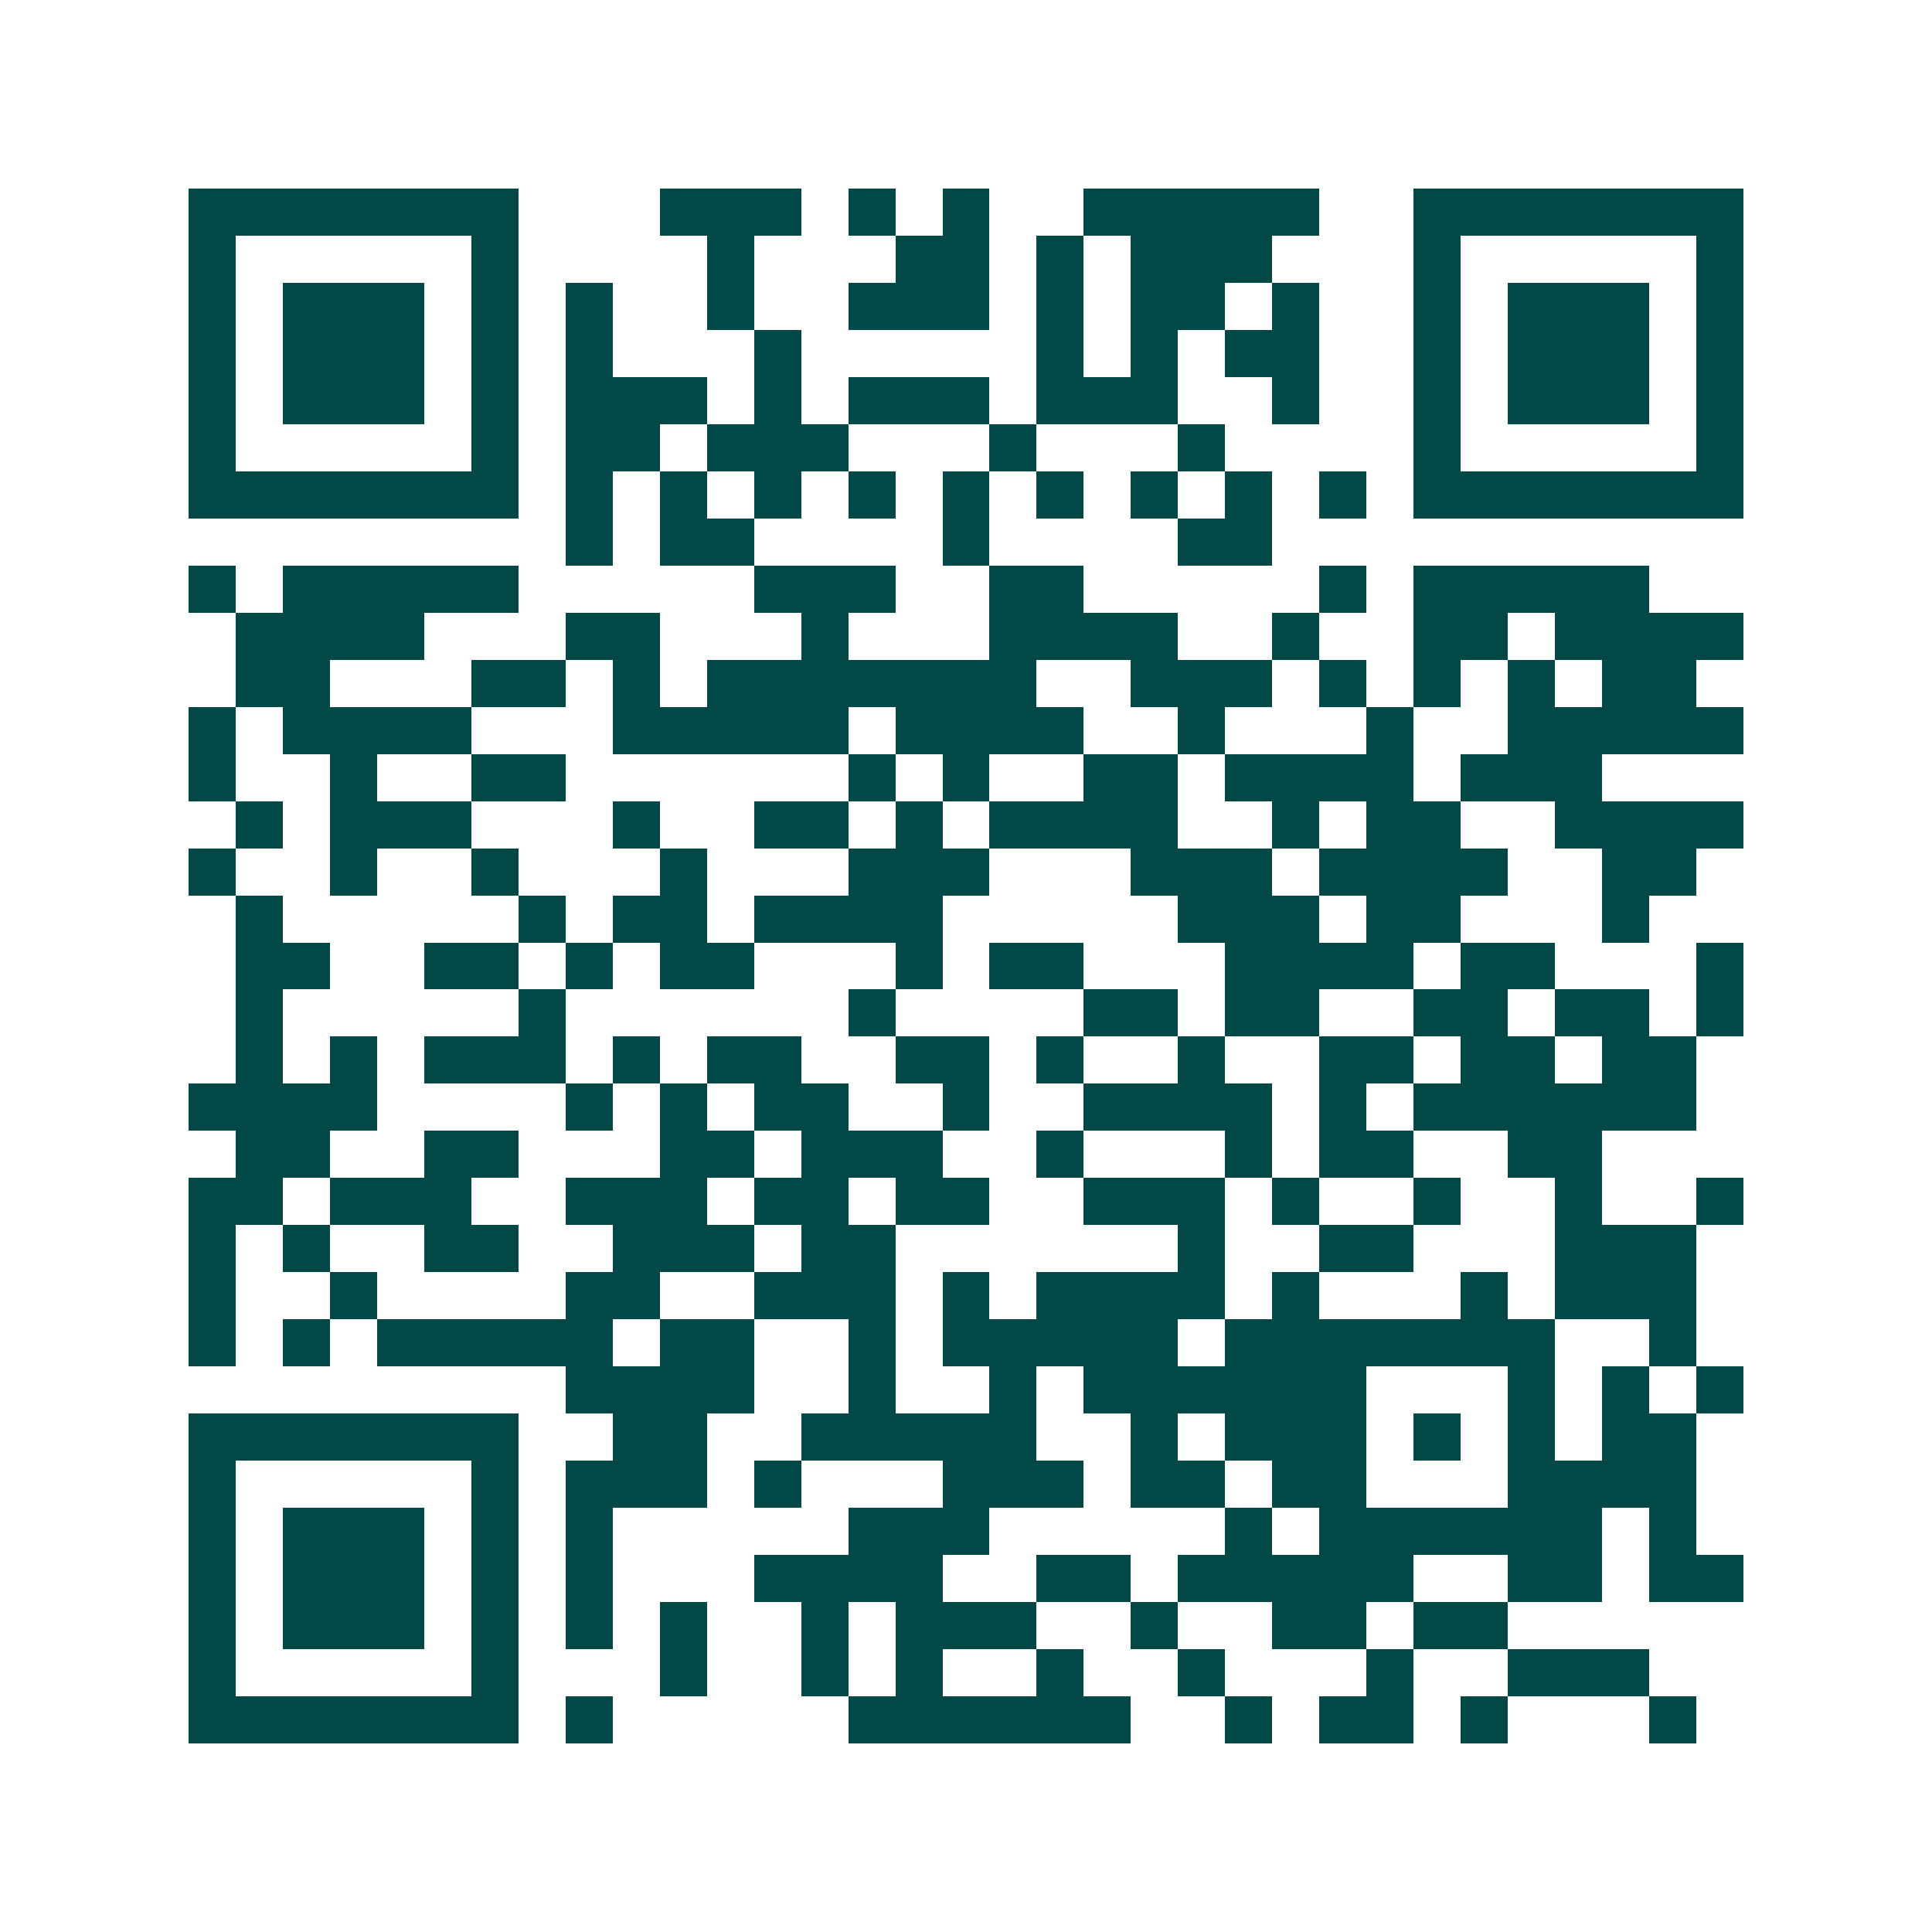 <svg xmlns="http://www.w3.org/2000/svg" width="200" height="200" viewBox="0 0 41 41" shape-rendering="crispEdges"><path fill="#ffffff" d="M0 0h41v41H0z"/><path stroke="#014847" d="M4 4.5h7m3 0h3m1 0h1m1 0h1m2 0h5m2 0h7M4 5.5h1m5 0h1m4 0h1m3 0h2m1 0h1m1 0h3m3 0h1m5 0h1M4 6.5h1m1 0h3m1 0h1m1 0h1m2 0h1m2 0h3m1 0h1m1 0h2m1 0h1m2 0h1m1 0h3m1 0h1M4 7.5h1m1 0h3m1 0h1m1 0h1m3 0h1m5 0h1m1 0h1m1 0h2m2 0h1m1 0h3m1 0h1M4 8.5h1m1 0h3m1 0h1m1 0h3m1 0h1m1 0h3m1 0h3m2 0h1m2 0h1m1 0h3m1 0h1M4 9.5h1m5 0h1m1 0h2m1 0h3m3 0h1m3 0h1m4 0h1m5 0h1M4 10.5h7m1 0h1m1 0h1m1 0h1m1 0h1m1 0h1m1 0h1m1 0h1m1 0h1m1 0h1m1 0h7M12 11.5h1m1 0h2m4 0h1m4 0h2M4 12.5h1m1 0h5m5 0h3m2 0h2m5 0h1m1 0h5M5 13.5h4m3 0h2m3 0h1m3 0h4m2 0h1m2 0h2m1 0h4M5 14.5h2m3 0h2m1 0h1m1 0h7m2 0h3m1 0h1m1 0h1m1 0h1m1 0h2M4 15.5h1m1 0h4m3 0h5m1 0h4m2 0h1m3 0h1m2 0h5M4 16.5h1m2 0h1m2 0h2m6 0h1m1 0h1m2 0h2m1 0h4m1 0h3M5 17.5h1m1 0h3m3 0h1m2 0h2m1 0h1m1 0h4m2 0h1m1 0h2m2 0h4M4 18.5h1m2 0h1m2 0h1m3 0h1m3 0h3m3 0h3m1 0h4m2 0h2M5 19.5h1m5 0h1m1 0h2m1 0h4m5 0h3m1 0h2m3 0h1M5 20.5h2m2 0h2m1 0h1m1 0h2m3 0h1m1 0h2m3 0h4m1 0h2m3 0h1M5 21.5h1m5 0h1m6 0h1m4 0h2m1 0h2m2 0h2m1 0h2m1 0h1M5 22.5h1m1 0h1m1 0h3m1 0h1m1 0h2m2 0h2m1 0h1m2 0h1m2 0h2m1 0h2m1 0h2M4 23.5h4m4 0h1m1 0h1m1 0h2m2 0h1m2 0h4m1 0h1m1 0h6M5 24.5h2m2 0h2m3 0h2m1 0h3m2 0h1m3 0h1m1 0h2m2 0h2M4 25.5h2m1 0h3m2 0h3m1 0h2m1 0h2m2 0h3m1 0h1m2 0h1m2 0h1m2 0h1M4 26.5h1m1 0h1m2 0h2m2 0h3m1 0h2m6 0h1m2 0h2m3 0h3M4 27.5h1m2 0h1m4 0h2m2 0h3m1 0h1m1 0h4m1 0h1m3 0h1m1 0h3M4 28.5h1m1 0h1m1 0h5m1 0h2m2 0h1m1 0h5m1 0h7m2 0h1M12 29.5h4m2 0h1m2 0h1m1 0h6m3 0h1m1 0h1m1 0h1M4 30.5h7m2 0h2m2 0h5m2 0h1m1 0h3m1 0h1m1 0h1m1 0h2M4 31.5h1m5 0h1m1 0h3m1 0h1m3 0h3m1 0h2m1 0h2m3 0h4M4 32.5h1m1 0h3m1 0h1m1 0h1m5 0h3m5 0h1m1 0h6m1 0h1M4 33.5h1m1 0h3m1 0h1m1 0h1m3 0h4m2 0h2m1 0h5m2 0h2m1 0h2M4 34.5h1m1 0h3m1 0h1m1 0h1m1 0h1m2 0h1m1 0h3m2 0h1m2 0h2m1 0h2M4 35.5h1m5 0h1m3 0h1m2 0h1m1 0h1m2 0h1m2 0h1m3 0h1m2 0h3M4 36.5h7m1 0h1m5 0h6m2 0h1m1 0h2m1 0h1m3 0h1"/></svg>
